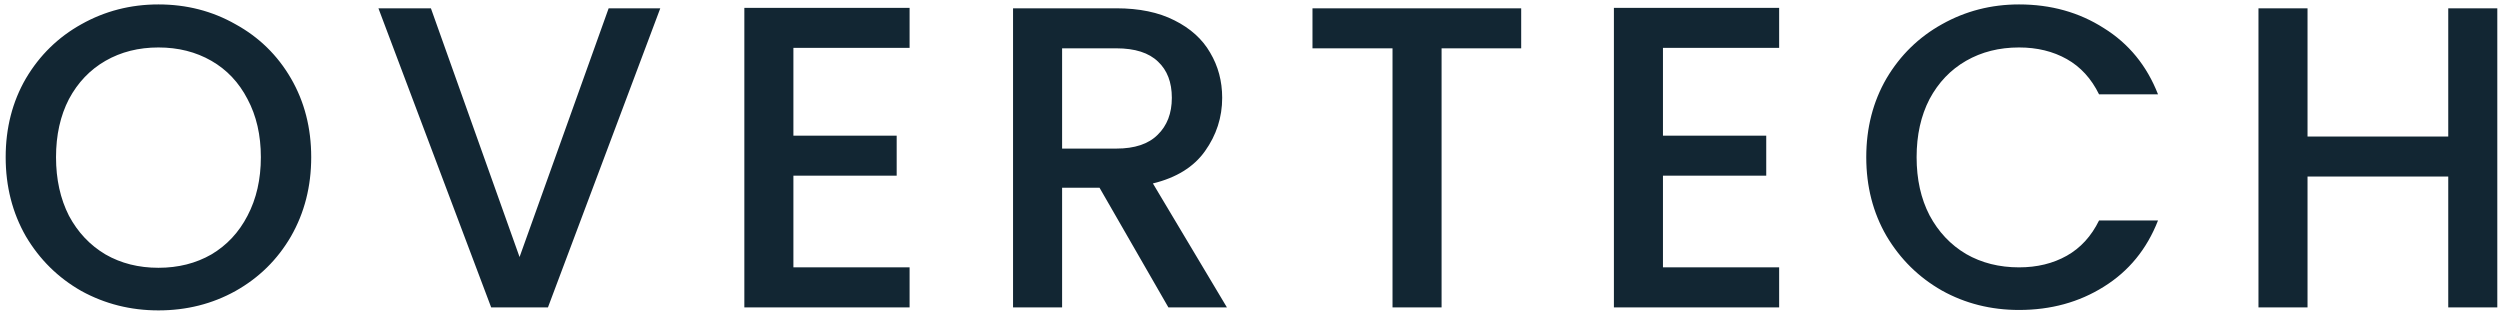 <?xml version="1.0" encoding="UTF-8"?>
<svg xmlns="http://www.w3.org/2000/svg" width="244" height="31" viewBox="0 0 244 31" fill="none">
  <path d="M15.464 30.294C12.748 30.294 10.242 29.664 7.946 28.404C5.678 27.116 3.872 25.338 2.528 23.07C1.212 20.774 0.554 18.198 0.554 15.342C0.554 12.486 1.212 9.924 2.528 7.656C3.872 5.388 5.678 3.624 7.946 2.364C10.242 1.076 12.748 0.432 15.464 0.432C18.208 0.432 20.714 1.076 22.982 2.364C25.278 3.624 27.084 5.388 28.4 7.656C29.716 9.924 30.374 12.486 30.374 15.342C30.374 18.198 29.716 20.774 28.4 23.07C27.084 25.338 25.278 27.116 22.982 28.404C20.714 29.664 18.208 30.294 15.464 30.294ZM15.464 26.136C17.396 26.136 19.118 25.702 20.63 24.834C22.142 23.938 23.318 22.678 24.158 21.054C25.026 19.402 25.46 17.498 25.46 15.342C25.46 13.186 25.026 11.296 24.158 9.672C23.318 8.048 22.142 6.802 20.63 5.934C19.118 5.066 17.396 4.632 15.464 4.632C13.532 4.632 11.81 5.066 10.298 5.934C8.786 6.802 7.596 8.048 6.728 9.672C5.888 11.296 5.468 13.186 5.468 15.342C5.468 17.498 5.888 19.402 6.728 21.054C7.596 22.678 8.786 23.938 10.298 24.834C11.81 25.702 13.532 26.136 15.464 26.136ZM64.444 0.81L53.481 30H47.938L36.934 0.81H42.057L50.709 25.086L59.404 0.81H64.444ZM77.436 4.674V13.242H87.516V17.148H77.436V26.094H88.776V30H72.648V0.768H88.776V4.674H77.436ZM114.035 30L107.315 18.324H103.661V30H98.873V0.81H108.953C111.193 0.81 113.083 1.202 114.623 1.986C116.191 2.77 117.353 3.82 118.109 5.136C118.893 6.452 119.285 7.922 119.285 9.546C119.285 11.45 118.725 13.186 117.605 14.754C116.513 16.294 114.819 17.344 112.523 17.904L119.747 30H114.035ZM103.661 14.502H108.953C110.745 14.502 112.089 14.054 112.985 13.158C113.909 12.262 114.371 11.058 114.371 9.546C114.371 8.034 113.923 6.858 113.027 6.018C112.131 5.15 110.773 4.716 108.953 4.716H103.661V14.502ZM148.468 0.81V4.716H140.698V30H135.91V4.716H128.098V0.81H148.468ZM162.305 4.674V13.242H172.385V17.148H162.305V26.094H173.645V30H157.517V0.768H173.645V4.674H162.305ZM182.147 15.342C182.147 12.486 182.805 9.924 184.121 7.656C185.465 5.388 187.271 3.624 189.539 2.364C191.835 1.076 194.341 0.432 197.057 0.432C200.165 0.432 202.923 1.202 205.331 2.742C207.767 4.254 209.531 6.41 210.623 9.21H204.869C204.113 7.67 203.063 6.522 201.719 5.766C200.375 5.01 198.821 4.632 197.057 4.632C195.125 4.632 193.403 5.066 191.891 5.934C190.379 6.802 189.189 8.048 188.321 9.672C187.481 11.296 187.061 13.186 187.061 15.342C187.061 17.498 187.481 19.388 188.321 21.012C189.189 22.636 190.379 23.896 191.891 24.792C193.403 25.66 195.125 26.094 197.057 26.094C198.821 26.094 200.375 25.716 201.719 24.96C203.063 24.204 204.113 23.056 204.869 21.516H210.623C209.531 24.316 207.767 26.472 205.331 27.984C202.923 29.496 200.165 30.252 197.057 30.252C194.313 30.252 191.807 29.622 189.539 28.362C187.271 27.074 185.465 25.296 184.121 23.028C182.805 20.76 182.147 18.198 182.147 15.342ZM243.737 0.81V30H238.949V17.232H225.215V30H220.427V0.81H225.215V13.326H238.949V0.81H243.737Z" fill="#122633"></path>
</svg>
